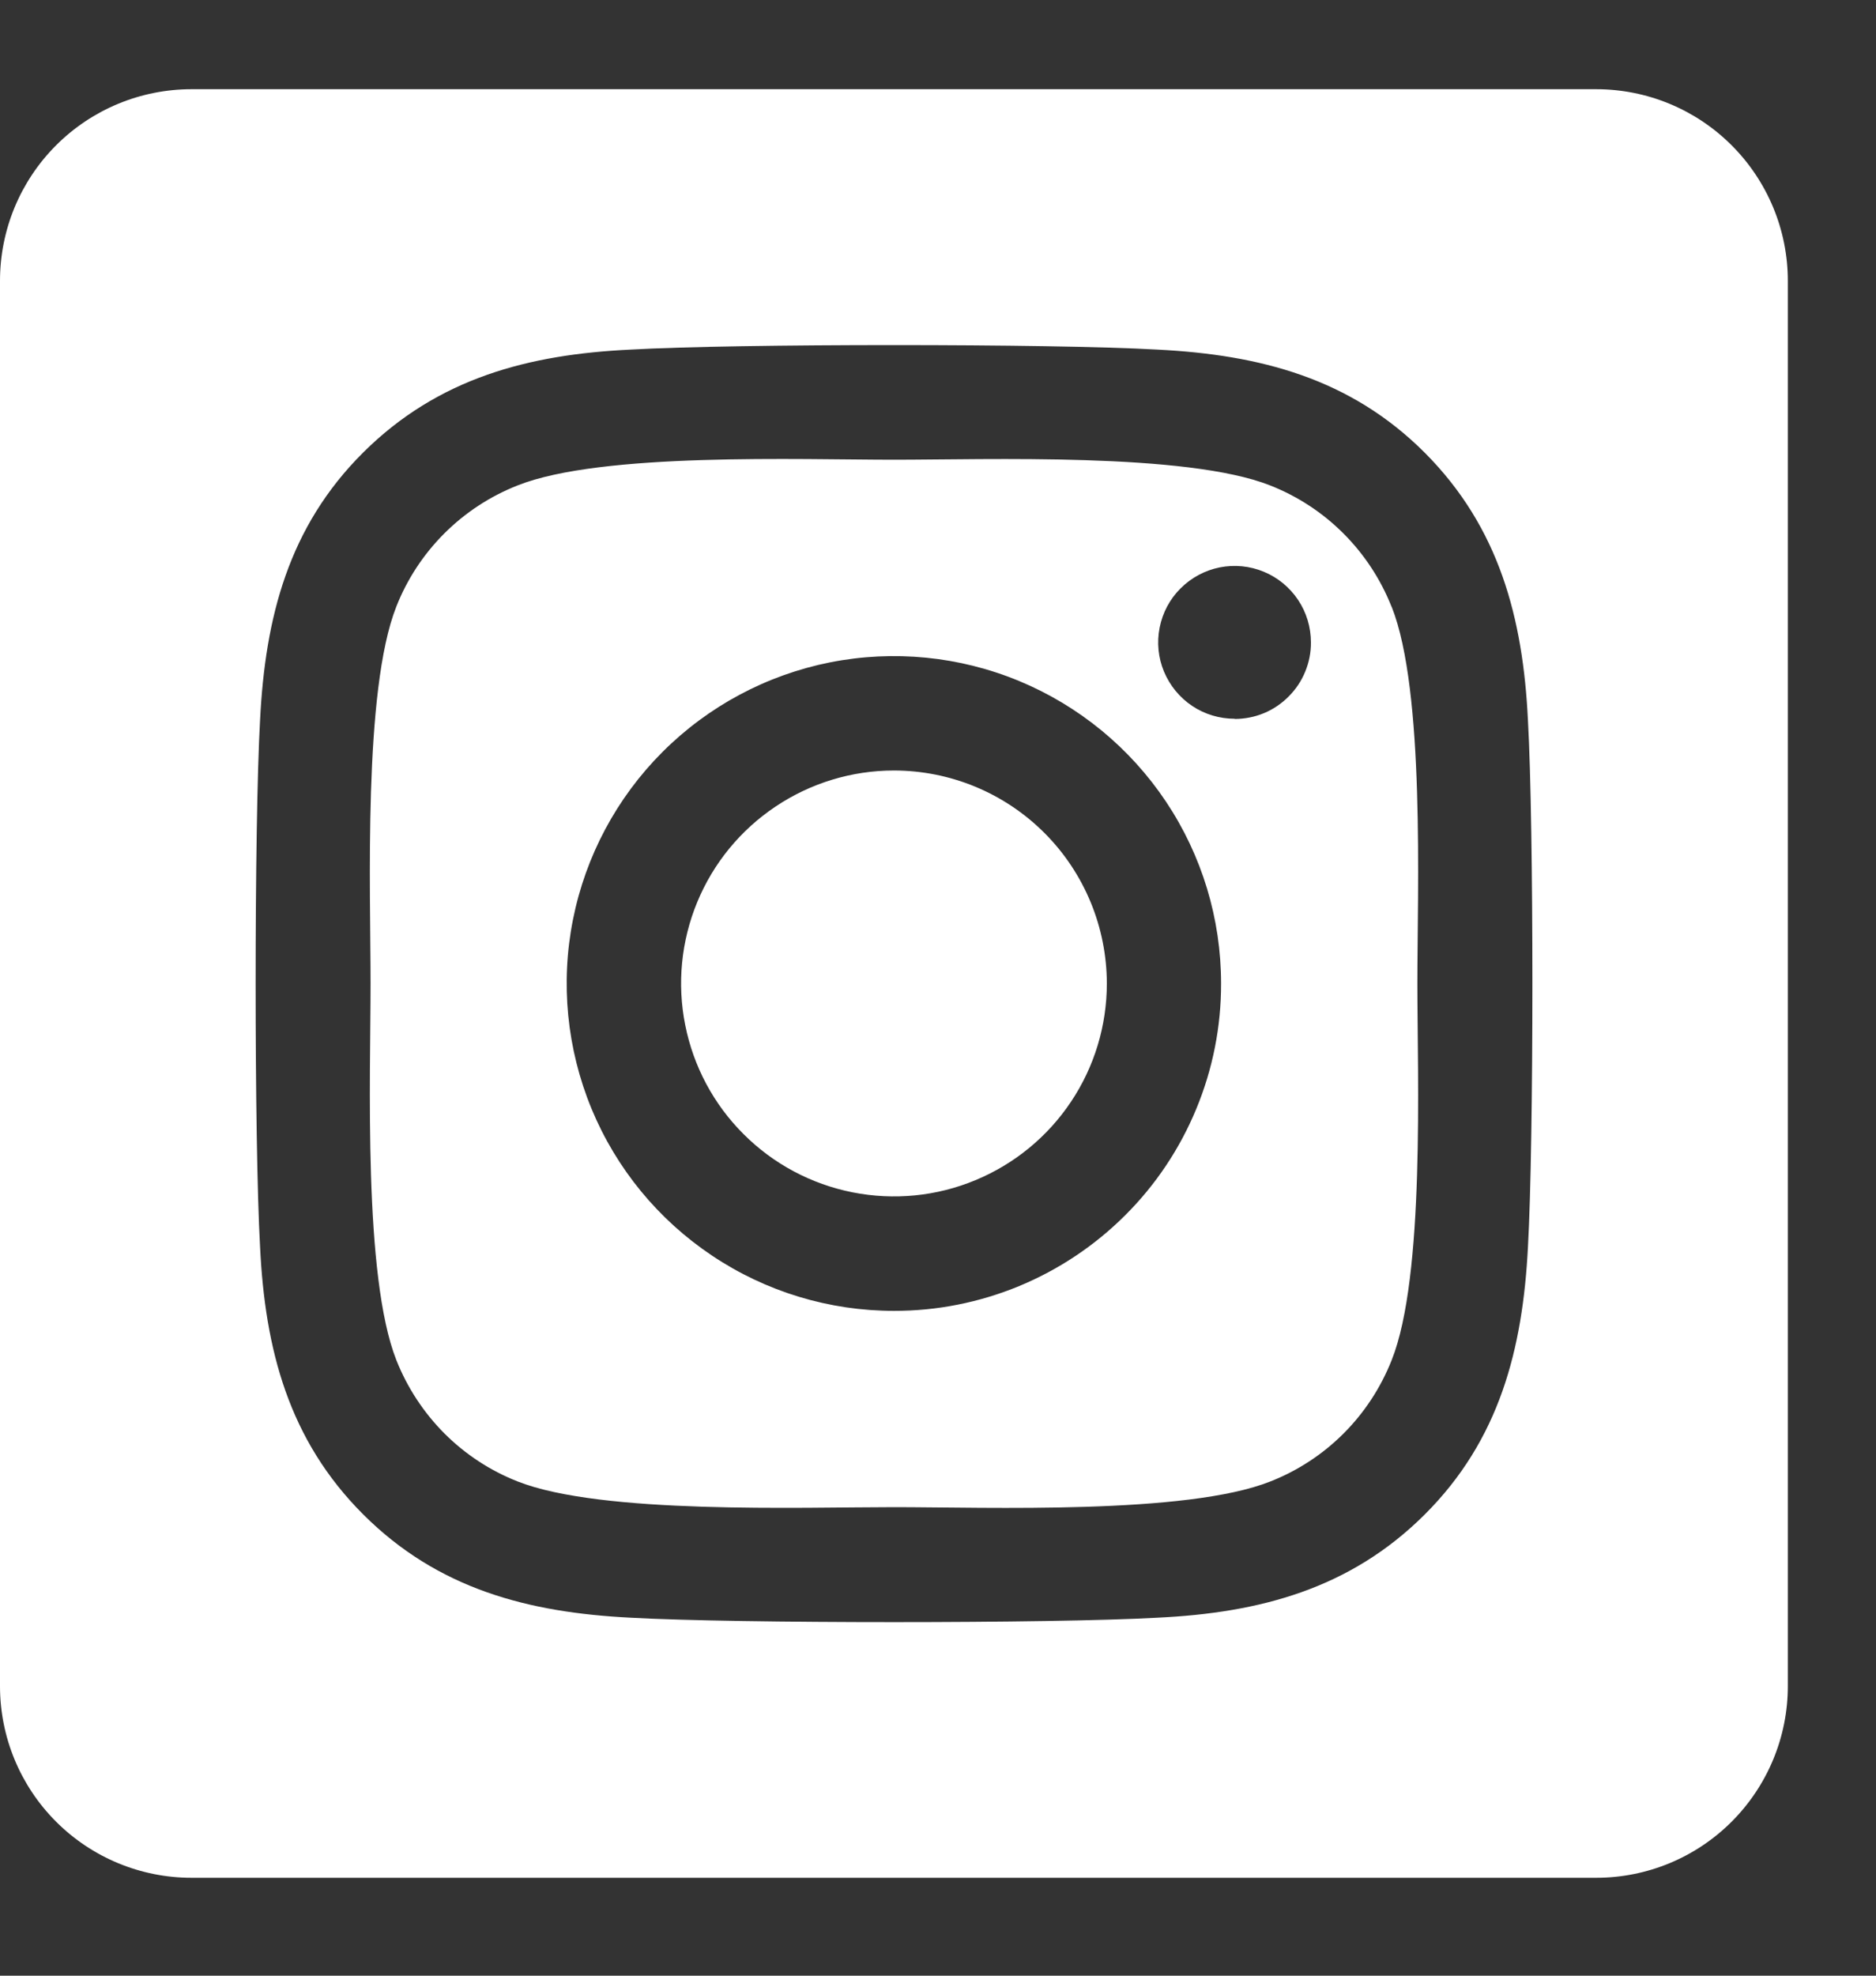 <svg width="19" height="20" viewBox="0 0 19 20" fill="none" xmlns="http://www.w3.org/2000/svg">
<rect x="0" y="0" width="19" height="20" fill="#333333" stroke="none"/>
<path d="M9.053 7.8C8.627 7.8 8.21 7.927 7.856 8.164C7.501 8.401 7.225 8.737 7.062 9.131C6.899 9.525 6.856 9.959 6.94 10.377C7.023 10.795 7.228 11.179 7.53 11.48C7.831 11.782 8.216 11.987 8.634 12.07C9.052 12.153 9.485 12.111 9.879 11.947C10.273 11.784 10.61 11.508 10.847 11.153C11.084 10.799 11.21 10.382 11.21 9.956C11.209 9.384 10.982 8.836 10.578 8.432C10.173 8.027 9.625 7.8 9.053 7.8ZM14.094 6.143C13.984 5.865 13.818 5.612 13.607 5.401C13.395 5.189 13.143 5.024 12.864 4.914C12.016 4.579 9.995 4.654 9.053 4.654C8.112 4.654 6.093 4.576 5.242 4.914C4.963 5.024 4.711 5.189 4.499 5.401C4.288 5.612 4.122 5.865 4.013 6.143C3.678 6.992 3.753 9.015 3.753 9.955C3.753 10.896 3.678 12.917 4.014 13.768C4.124 14.046 4.29 14.299 4.501 14.511C4.712 14.722 4.965 14.888 5.243 14.997C6.092 15.332 8.113 15.257 9.055 15.257C9.997 15.257 12.015 15.335 12.866 14.997C13.144 14.888 13.397 14.722 13.608 14.511C13.82 14.299 13.985 14.046 14.095 13.768C14.433 12.92 14.355 10.897 14.355 9.956C14.355 9.015 14.433 6.995 14.095 6.143L14.094 6.143ZM9.053 13.27C8.398 13.27 7.757 13.076 7.212 12.711C6.667 12.347 6.242 11.83 5.991 11.224C5.741 10.618 5.675 9.952 5.803 9.309C5.931 8.666 6.246 8.076 6.71 7.612C7.173 7.149 7.764 6.833 8.407 6.705C9.05 6.578 9.716 6.643 10.322 6.894C10.927 7.145 11.445 7.57 11.809 8.115C12.173 8.66 12.367 9.3 12.367 9.956C12.368 10.391 12.283 10.822 12.116 11.225C11.95 11.627 11.706 11.993 11.398 12.3C11.09 12.608 10.725 12.852 10.322 13.019C9.92 13.185 9.489 13.271 9.053 13.27ZM12.504 7.276C12.351 7.276 12.201 7.231 12.074 7.146C11.947 7.061 11.848 6.94 11.789 6.799C11.73 6.658 11.715 6.502 11.745 6.352C11.775 6.202 11.848 6.064 11.957 5.956C12.065 5.848 12.203 5.774 12.352 5.744C12.503 5.714 12.658 5.729 12.8 5.788C12.941 5.846 13.062 5.946 13.147 6.073C13.232 6.2 13.277 6.35 13.277 6.503C13.278 6.604 13.258 6.705 13.219 6.799C13.181 6.893 13.124 6.978 13.052 7.05C12.981 7.122 12.896 7.18 12.802 7.219C12.708 7.258 12.607 7.278 12.506 7.278L12.504 7.276ZM16.166 0.903H1.94C1.425 0.903 0.932 1.107 0.568 1.471C0.204 1.835 0 2.328 0 2.843L0 17.069C0 17.584 0.204 18.077 0.568 18.441C0.932 18.805 1.425 19.009 1.94 19.009H16.166C16.681 19.009 17.174 18.805 17.538 18.441C17.902 18.077 18.107 17.584 18.107 17.069V2.843C18.107 2.328 17.902 1.835 17.538 1.471C17.174 1.107 16.681 0.903 16.166 0.903ZM15.475 12.623C15.422 13.659 15.186 14.577 14.43 15.331C13.674 16.085 12.757 16.327 11.722 16.376C10.655 16.436 7.454 16.436 6.387 16.376C5.351 16.324 4.436 16.087 3.679 15.331C2.922 14.575 2.684 13.657 2.634 12.623C2.574 11.556 2.574 8.355 2.634 7.288C2.686 6.253 2.92 5.335 3.679 4.58C4.438 3.826 5.355 3.588 6.387 3.539C7.454 3.478 10.655 3.478 11.722 3.539C12.758 3.591 13.675 3.828 14.43 4.583C15.184 5.339 15.425 6.257 15.475 7.293C15.535 8.357 15.535 11.555 15.475 12.623Z" fill="white"/>
</svg>

